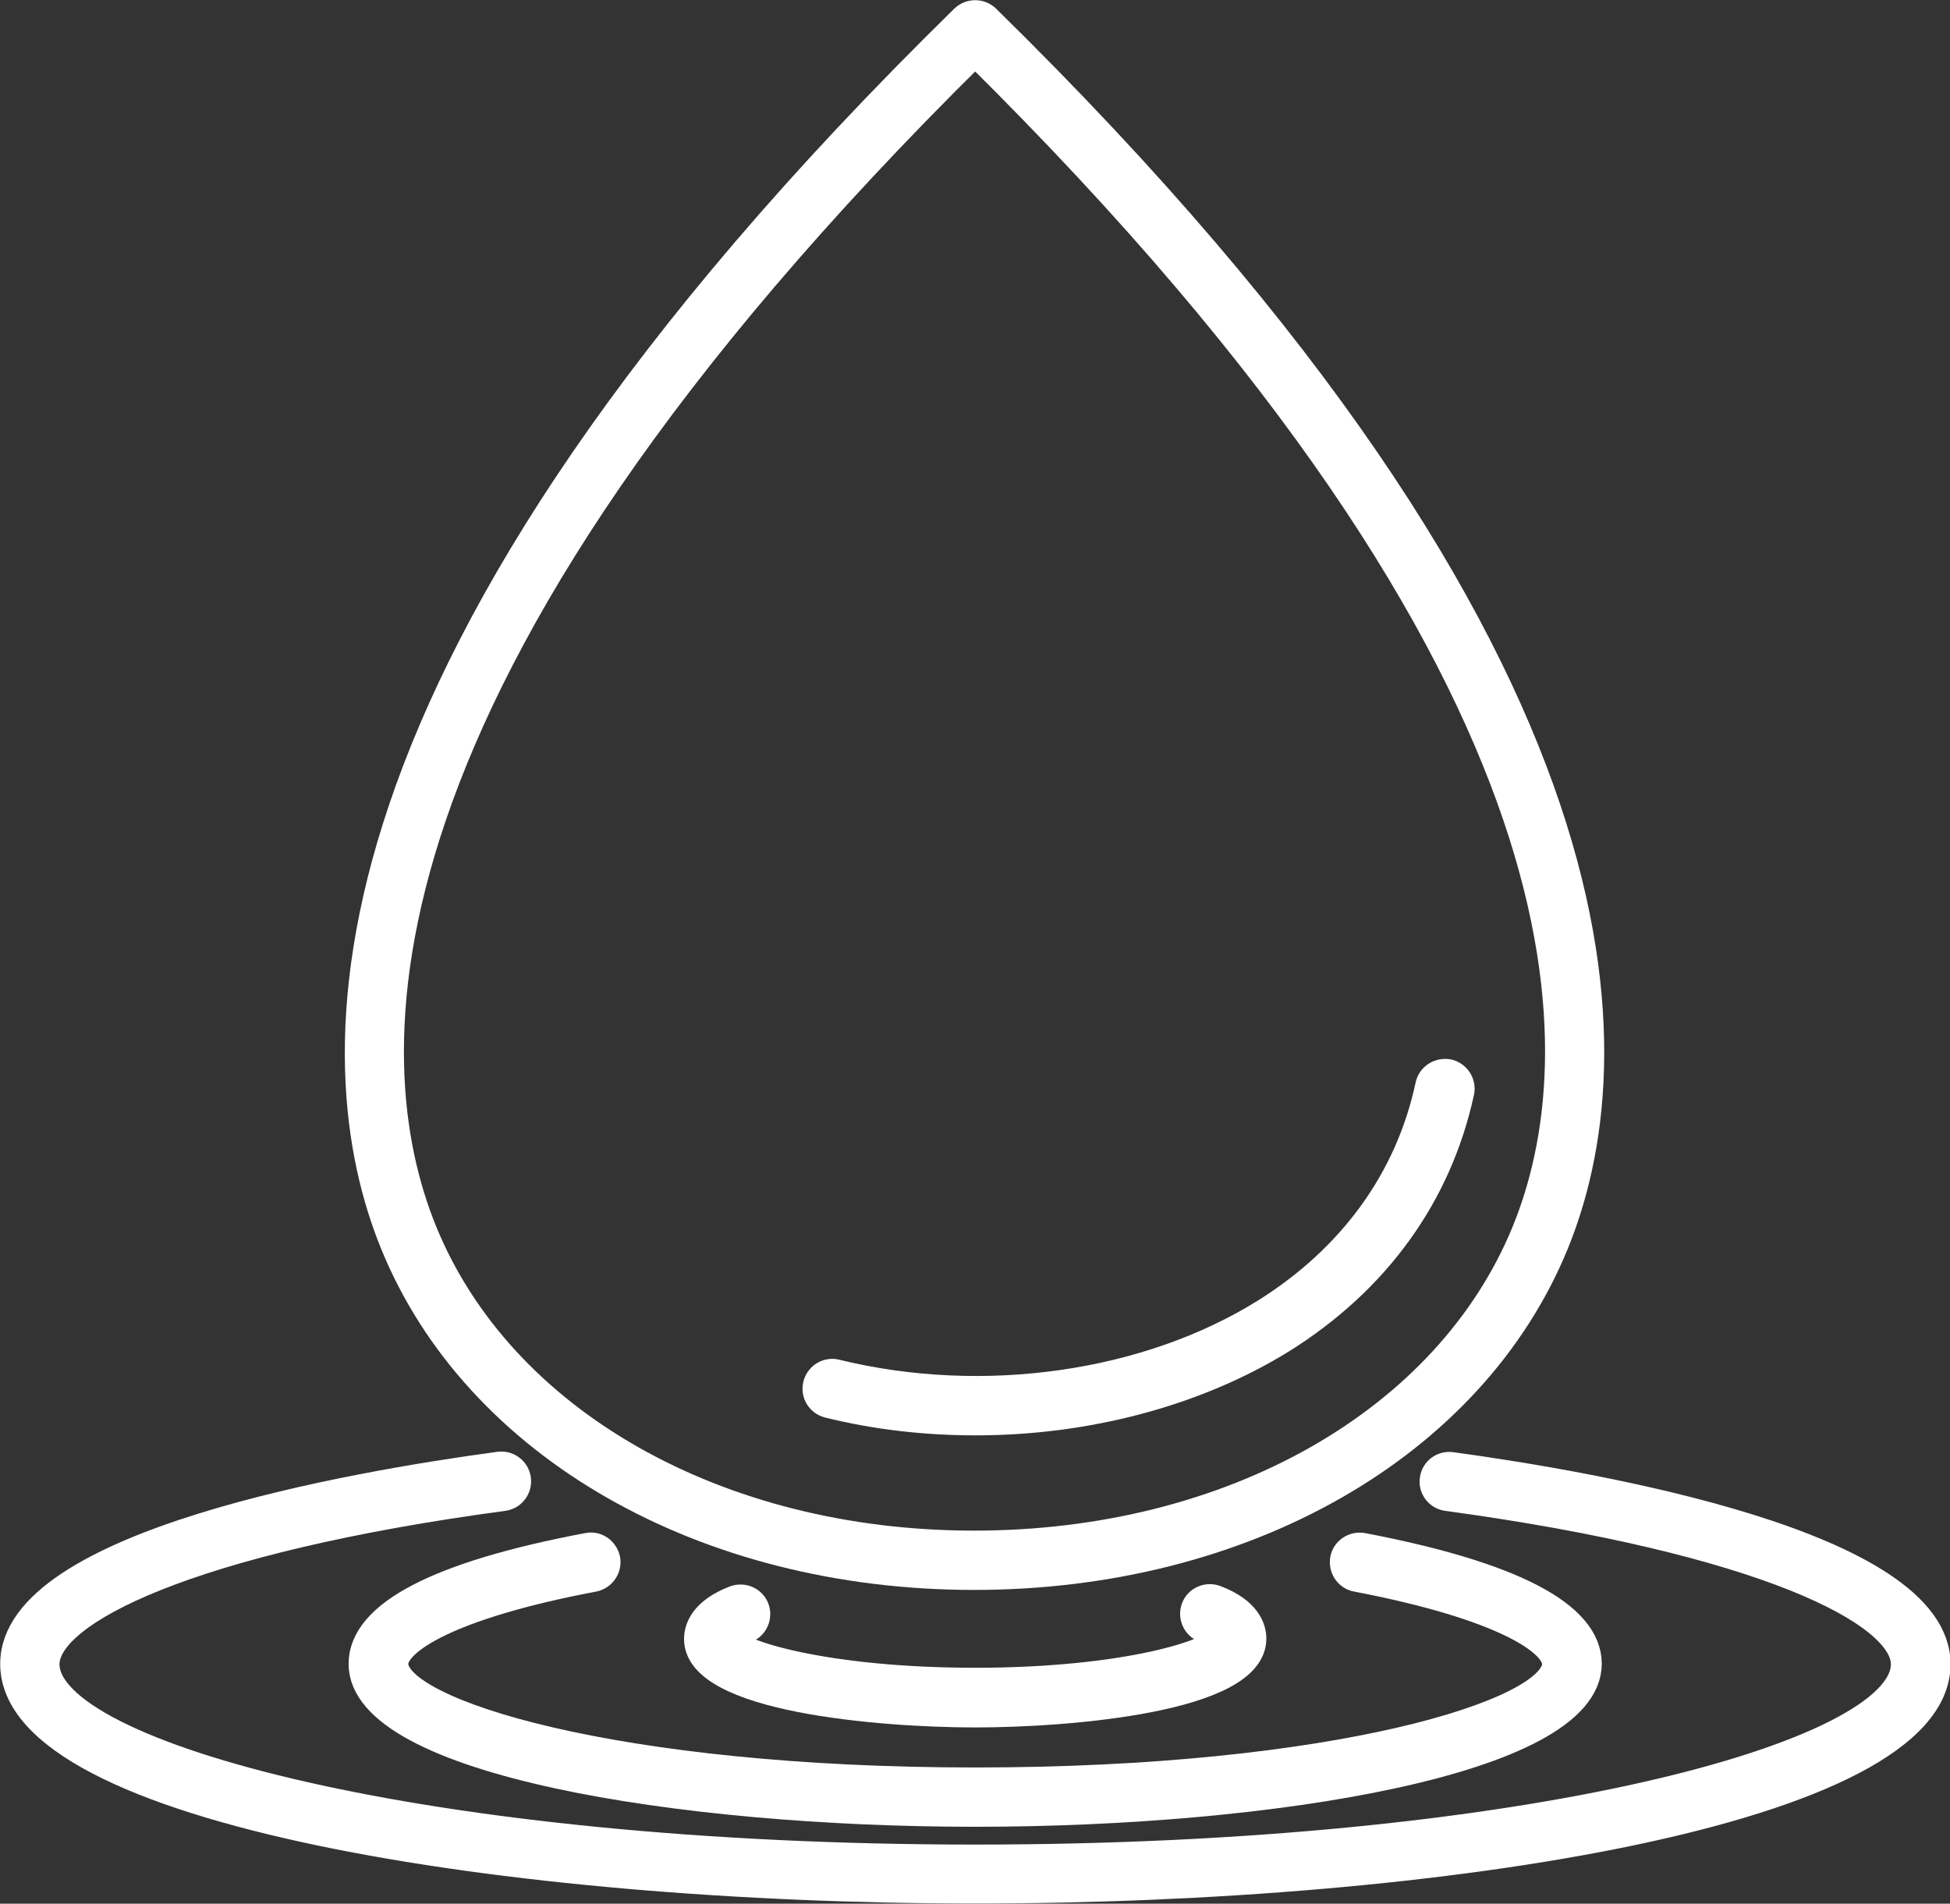 <svg xmlns="http://www.w3.org/2000/svg" xmlns:xlink="http://www.w3.org/1999/xlink" id="Layer_1" x="0px" y="0px" viewBox="0 0 52.61 51.36" style="enable-background:new 0 0 52.61 51.36;" xml:space="preserve"><rect x="0" y="0" width="52.61" height="51.36" fill="#333333" stroke="none"/><style type="text/css">	.st0{fill:#FFFFFF;}	.st1{fill:none;stroke:#FFFFFF;stroke-width:1.426;stroke-miterlimit:10;}	.st2{fill:none;stroke:#FFFFFF;stroke-width:1.232;stroke-miterlimit:10;}	.st3{fill:none;stroke:#FFFFFF;stroke-width:1.332;stroke-miterlimit:10;}	.st4{fill:#FFFFFF;stroke:#FFFFFF;stroke-width:0.75;stroke-miterlimit:10;}	.st5{fill:#FFFFFF;stroke:#FFFFFF;stroke-width:0.302;stroke-miterlimit:10;}	.st6{fill:none;stroke:#FFFFFF;stroke-width:1.5;stroke-miterlimit:10;}</style><g>	<g>		<path class="st0" d="M122.54-623.4c12.43,0,22.5,10.07,22.5,22.5c0,12.42-10.07,22.49-22.5,22.49   c-12.42,0-22.49-10.07-22.49-22.49C100.05-613.33,110.11-623.4,122.54-623.4 M122.54-624.83c-13.19,0-23.92,10.73-23.92,23.92   c0,13.19,10.73,23.92,23.92,23.92c13.19,0,23.92-10.73,23.92-23.92C146.46-614.1,135.73-624.83,122.54-624.83L122.54-624.83z"></path>	</g>	<g>		<polygon class="st1" points="125.36,-600.95 122.7,-614.43 119.72,-600.95   "></polygon>		<polygon class="st1" points="119.72,-600.86 122.38,-587.39 125.36,-600.86   "></polygon>	</g>	<g>		<line class="st1" x1="122.54" y1="-620.98" x2="122.54" y2="-617.8"></line>		<line class="st1" x1="122.54" y1="-583.33" x2="122.54" y2="-580.16"></line>	</g>	<g>		<line class="st1" x1="142.95" y1="-600.57" x2="139.77" y2="-600.57"></line>		<line class="st1" x1="105.31" y1="-600.57" x2="102.13" y2="-600.57"></line>	</g></g><g>	<g id="C_-_447_x2C__Driveway_x2C__infrastructure_x2C__lines_x2C__path_x2C__road">		<g>			<path class="st0" d="M442.28-625.4c-0.59,0-1.1,0.51-1.1,1.1v48.71c0,0.59,0.51,1.1,1.1,1.1c0.59,0,1.1-0.51,1.1-1.1v-48.71    C443.3-624.89,442.79-625.4,442.28-625.4z"></path>			<path class="st0" d="M478.29-625.4c-0.59,0-1.1,0.51-1.1,1.1v48.71c0,0.59,0.51,1.1,1.1,1.1c0.59,0,1.1-0.51,1.1-1.1v-48.71    C479.3-624.89,478.79-625.4,478.29-625.4z"></path>			<path class="st0" d="M460.24-625.4c-0.59,0-1.1,0.51-1.1,1.1v3.22c0,0.59,0.51,1.1,1.1,1.1c0.59,0,1.1-0.51,1.1-1.1v-3.22    C461.34-624.89,460.84-625.4,460.24-625.4z"></path>			<path class="st0" d="M460.24-614.81c-0.59,0-1.1,0.51-1.1,1.1v3.13c0,0.59,0.51,1.1,1.1,1.1c0.59,0,1.1-0.51,1.1-1.1v-3.22    C461.34-614.3,460.84-614.81,460.24-614.81z"></path>			<path class="st0" d="M460.24-603.12c-0.59,0-1.1,0.51-1.1,1.1v3.22c0,0.59,0.51,1.1,1.1,1.1c0.59,0,1.1-0.51,1.1-1.1v-3.3    C461.34-602.7,460.84-603.12,460.24-603.12z"></path>			<path class="st0" d="M460.24-591.51c-0.59,0-1.1,0.51-1.1,1.1v3.22c0,0.59,0.51,1.1,1.1,1.1c0.59,0,1.1-0.51,1.1-1.1v-3.22    C461.34-591.01,460.84-591.51,460.24-591.51z"></path>			<path class="st0" d="M460.24-579.82c-0.59,0-1.1,0.51-1.1,1.1v3.22c0,0.59,0.51,1.1,1.1,1.1c0.59,0,1.1-0.51,1.1-1.1v-3.22    C461.34-579.4,460.84-579.82,460.24-579.82z"></path>		</g>	</g>	<g id="Layer_1_00000170277399856095366900000008232385530567117235_">	</g></g><g>	<g>		<g>			<path class="st0" d="M668.38-590.19c-12.42,0-24.03-6.77-31.05-18.1c-0.11-0.17-0.11-0.39,0-0.57    c7.01-11.33,18.62-18.1,31.05-18.1c12.43,0,24.04,6.77,31.05,18.1c0.11,0.17,0.11,0.39,0,0.56c-0.86,1.4-1.86,2.8-2.97,4.19    c-0.09,0.11-0.23,0.19-0.37,0.2c-0.15,0.01-0.29-0.03-0.4-0.13c-1.44-1.26-3.28-1.95-5.18-1.95c-4.35,0-7.9,3.54-7.9,7.9v3.1    c0,0.3-0.24,0.54-0.54,0.54h-2.69v2.07c0,0.23-0.15,0.44-0.37,0.51C675.57-590.76,671.99-590.19,668.38-590.19z M638.42-608.58    c6.84,10.85,18.01,17.31,29.96,17.31c3.37,0,6.71-0.51,9.94-1.51v-2.22c0-0.3,0.24-0.54,0.54-0.54h2.69v-2.57    c0-4.95,4.03-8.97,8.97-8.97c1.97,0,3.88,0.66,5.45,1.86c0.87-1.12,1.67-2.24,2.38-3.37c-6.83-10.84-18.01-17.3-29.96-17.3    C656.43-625.88,645.26-619.42,638.42-608.58z"></path>		</g>		<g>			<path class="st0" d="M668.38-595.34c-7.3,0-13.23-5.94-13.23-13.24s5.94-13.24,13.23-13.24c7.3,0,13.24,5.94,13.24,13.24    S675.68-595.34,668.38-595.34z M668.38-620.74c-6.7,0-12.15,5.46-12.15,12.16s5.45,12.16,12.15,12.16    c6.71,0,12.16-5.46,12.16-12.16S675.08-620.74,668.38-620.74z"></path>		</g>		<g>			<path class="st0" d="M668.38-601.74c-3.76,0-6.83-3.07-6.83-6.83c0-1.56,0.51-3.02,1.48-4.24c0.1-0.13,0.25-0.2,0.41-0.2    c0.16,0.02,0.32,0.07,0.42,0.19c0.35,0.42,0.87,0.65,1.43,0.65c1.03,0,1.87-0.84,1.87-1.88c0-0.21-0.03-0.4-0.09-0.59    c-0.05-0.15-0.03-0.32,0.05-0.46c0.09-0.14,0.23-0.23,0.39-0.25c0.28-0.03,0.57-0.06,0.86-0.06c3.77,0,6.83,3.07,6.83,6.83    S672.15-601.74,668.38-601.74z M663.53-611.68c-0.59,0.92-0.91,1.98-0.91,3.1c0,3.17,2.58,5.76,5.75,5.76    c3.17,0,5.76-2.58,5.76-5.76s-2.58-5.76-5.76-5.76c-0.05,0-0.1,0-0.15,0c0.01,0.09,0.01,0.18,0.01,0.27    c0,1.63-1.32,2.96-2.95,2.96C664.65-611.1,664.04-611.31,663.53-611.68z"></path>		</g>		<g>			<path class="st0" d="M665.29-611.1c-1.64,0-2.97-1.33-2.97-2.96c0-1.63,1.33-2.95,2.97-2.95c1.63,0,2.95,1.32,2.95,2.95    C668.24-612.43,666.92-611.1,665.29-611.1z M665.29-615.93c-1.04,0-1.89,0.84-1.89,1.87c0,1.04,0.85,1.88,1.89,1.88    c1.03,0,1.87-0.84,1.87-1.88C667.16-615.09,666.32-615.93,665.29-615.93z"></path>		</g>		<g>			<path class="st0" d="M698.16-575.59h-14.98c-2.68,0-4.86-2.18-4.86-4.87v-14.54c0-0.3,0.24-0.54,0.54-0.54h23.32    c0.3,0,0.54,0.24,0.54,0.54v14.85C702.71-577.63,700.67-575.59,698.16-575.59z M679.4-594.46v14c0,2.09,1.7,3.79,3.78,3.79h14.98    c1.92,0,3.48-1.56,3.48-3.48v-14.31H679.4z"></path>		</g>		<g>			<path class="st0" d="M692.7-579.87h-4.18c-0.17,0-0.32-0.08-0.43-0.21c-0.1-0.13-0.14-0.31-0.09-0.47l1.11-4.18    c-0.84-0.51-1.36-1.43-1.36-2.44c0-1.58,1.28-2.86,2.86-2.86c1.58,0,2.86,1.28,2.86,2.86c0,1.01-0.52,1.93-1.37,2.44l1.11,4.18    c0.04,0.16,0.01,0.33-0.09,0.47C693.02-579.95,692.86-579.87,692.7-579.87z M689.22-580.94H692l-1.04-3.92    c-0.07-0.26,0.07-0.54,0.32-0.64c0.68-0.27,1.12-0.92,1.12-1.66c0-0.99-0.8-1.79-1.79-1.79c-0.98,0-1.78,0.8-1.78,1.79    c0,0.73,0.44,1.38,1.12,1.66c0.25,0.1,0.39,0.37,0.32,0.64L689.22-580.94z"></path>		</g>		<g>			<path class="st0" d="M698.95-594.46h-16.87c-0.3,0-0.54-0.24-0.54-0.54v-3.1c0-4.95,4.03-8.97,8.97-8.97    c4.95,0,8.97,4.03,8.97,8.97v3.1C699.49-594.7,699.25-594.46,698.95-594.46z M682.62-595.53h15.8v-2.57c0-4.35-3.54-7.9-7.9-7.9    s-7.9,3.54-7.9,7.9V-595.53z"></path>		</g>	</g></g><g>	<path class="st2" d="M104.26-461.1c0.81-0.55,1.63-1.1,2.46-1.62c1.81-1.15,3.68-2.23,5.59-3.23c1.92-1.02,3.9-1.95,5.91-2.81  c2.04-0.87,4.13-1.65,6.26-2.35c7.72-2.54,15.94-3.94,24.49-3.98"></path>	<path class="st2" d="M111.81-461.1c11.26-6.36,23.69-9.9,37.15-9.99"></path>	<path class="st2" d="M120.73-461.1c8.19-3.66,18.05-5.93,28.24-5.99"></path>	<path class="st2" d="M148.96-463.09c-5.21,0.03-10.57,0.65-15.9,1.99"></path>	<line class="st2" x1="100.99" y1="-475.1" x2="148.96" y2="-475.1"></line>	<line class="st2" x1="100.99" y1="-471.1" x2="124.4" y2="-471.1"></line>	<line class="st2" x1="100.99" y1="-467.1" x2="114.52" y2="-467.1"></line>	<path class="st2" d="M127.72-484.29l-2.75-5.8l-2.75,5.8c-0.16,0.37-0.25,0.77-0.25,1.19c0,1.66,1.34,3,3,3c1.66,0,3-1.34,3-3  C127.97-483.52,127.88-483.92,127.72-484.29z"></path>	<path class="st2" d="M144.71-484.29l-2.75-5.8l-2.75,5.8c-0.16,0.37-0.25,0.77-0.25,1.19c0,1.66,1.34,3,3,3s3-1.34,3-3  C144.96-483.52,144.87-483.92,144.71-484.29z"></path>	<polyline class="st2" points="105.98,-495.09 105.98,-499.08 100.99,-499.08  "></polyline>	<polyline class="st2" points="122.97,-495.09 122.97,-499.08 109.98,-499.08 109.98,-495.09  "></polyline>	<line class="st2" x1="100.99" y1="-503.08" x2="148.96" y2="-503.08"></line>	<polyline class="st2" points="139.97,-495.09 139.97,-499.08 126.97,-499.08 126.97,-495.09  "></polyline>	<polyline class="st2" points="143.96,-495.09 143.96,-499.08 148.96,-499.08  "></polyline>	<path class="st2" d="M110.73-484.29l-2.75-5.8l-2.75,5.8c-0.16,0.37-0.25,0.77-0.25,1.19c0,1.66,1.34,3,3,3c1.66,0,3-1.34,3-3  C110.98-483.52,110.89-483.92,110.73-484.29z"></path></g><g>	<line class="st3" x1="-68.38" y1="-492.52" x2="-68.38" y2="-475.23"></line>	<path class="st3" d="M-110.22-460.1c0.88-0.59,1.76-1.19,2.66-1.75c1.96-1.24,3.98-2.41,6.04-3.49c2.08-1.1,4.22-2.11,6.39-3.04  c2.2-0.94,4.46-1.78,6.77-2.54c8.34-2.75,17.24-4.26,26.48-4.3"></path>	<path class="st3" d="M-102.06-460.1c12.18-6.87,25.62-10.71,40.17-10.81"></path>	<path class="st3" d="M-92.42-460.1c8.85-3.96,19.52-6.41,30.53-6.47"></path>	<path class="st3" d="M-61.89-462.25c-5.63,0.03-11.44,0.7-17.2,2.15"></path>	<line class="st3" x1="-113.77" y1="-475.23" x2="-61.89" y2="-475.23"></line>	<line class="st3" x1="-113.77" y1="-470.9" x2="-88.45" y2="-470.9"></line>	<line class="st3" x1="-113.77" y1="-466.58" x2="-99.14" y2="-466.58"></line>	<path class="st3" d="M-62.97-492.52c0-2.98-2.42-5.4-5.4-5.4c-2.98,0-5.4,2.42-5.4,5.4v7.57c0,2.98,2.42,5.4,5.4,5.4  c2.98,0,5.4-2.42,5.4-5.4V-492.52z"></path>	<line class="st3" x1="-94.32" y1="-479.55" x2="-94.32" y2="-475.23"></line>	<line class="st3" x1="-102.96" y1="-489.28" x2="-102.96" y2="-475.23"></line>	<line class="st3" x1="-78.1" y1="-486.04" x2="-78.1" y2="-475.23"></line>	<path class="st3" d="M-73.78-490.86c-1.15-1.03-2.66-1.66-4.32-1.66c-3.58,0-6.48,2.9-6.48,6.48s2.9,6.48,6.48,6.48  c2.1,0,3.97-1.01,5.15-2.56"></path>	<circle class="st3" cx="-102.96" cy="-489.28" r="9.73"></circle>	<path class="st3" d="M-97.93-480.96c0.96,0.87,2.22,1.41,3.62,1.41c2.98,0,5.4-2.42,5.4-5.4v-6.48c0-2.98-2.42-5.4-5.4-5.4  c-0.73,0-1.43,0.15-2.07,0.41"></path></g><g>	<g>		<g>			<g>				<path class="st4" d="M26.28,42.52c-7.28,0-13.43-3.52-15.65-8.97C8.67,28.75,8.07,18.08,26.01,0.5c0.17-0.16,0.43-0.16,0.6,0     c17.92,17.57,17.3,28.25,15.34,33.05C39.72,39,33.57,42.52,26.28,42.52z M26.31,1.4C9.02,18.45,9.55,28.65,11.42,33.23     c2.09,5.12,7.93,8.44,14.86,8.44c6.94,0,12.78-3.31,14.88-8.44C43.03,28.65,43.57,18.45,26.31,1.4z"></path>			</g>		</g>		<g>			<path class="st4" d="M26.32,38.35c-1.34,0-2.68-0.15-3.97-0.47c-0.23-0.06-0.37-0.29-0.31-0.52c0.06-0.23,0.29-0.37,0.52-0.31    c3.96,0.97,8.39,0.34,11.57-1.64c2.35-1.47,3.89-3.59,4.43-6.13c0.05-0.23,0.28-0.37,0.51-0.33c0.23,0.05,0.38,0.28,0.33,0.51    c-0.6,2.77-2.26,5.08-4.82,6.68C32.25,37.58,29.3,38.35,26.32,38.35z"></path>		</g>		<g>			<path class="st4" d="M26.31,50.98c-12.57,0-25.93-2.13-25.93-6.09c0-3.24,9.16-4.82,13.09-5.35c0.23-0.03,0.45,0.13,0.48,0.37    c0.03,0.23-0.13,0.45-0.37,0.48c-8.53,1.15-12.35,3.1-12.35,4.51c0,2.48,10.3,5.24,25.08,5.24c14.78,0,25.08-2.76,25.08-5.24    c0-1.41-3.82-3.35-12.35-4.51c-0.23-0.03-0.4-0.25-0.36-0.48c0.03-0.23,0.24-0.39,0.48-0.36c3.94,0.54,13.09,2.13,13.09,5.35    C52.24,48.85,38.88,50.98,26.31,50.98z"></path>		</g>		<g>			<path class="st4" d="M26.31,48.91c-8.01,0-16.53-1.41-16.53-4.02c0-1.33,2.04-2.4,6.08-3.16c0.23-0.05,0.45,0.11,0.5,0.34    c0.04,0.23-0.11,0.45-0.34,0.5c-3.97,0.75-5.38,1.72-5.38,2.32c0,1.32,5.96,3.17,15.67,3.17s15.67-1.84,15.67-3.17    c0-0.59-1.41-1.56-5.38-2.32c-0.23-0.04-0.38-0.27-0.34-0.5c0.04-0.23,0.27-0.38,0.5-0.34c4.03,0.77,6.08,1.84,6.08,3.16    C42.83,47.5,34.32,48.91,26.31,48.91z"></path>		</g>		<g>			<path class="st4" d="M26.31,46.23c-2.59,0-7.48-0.42-7.48-2.01c0-0.26,0.13-0.74,1-1.07c0.22-0.08,0.47,0.03,0.55,0.25    c0.08,0.22-0.03,0.47-0.25,0.55c-0.33,0.12-0.44,0.25-0.45,0.28c0.16,0.38,2.58,1.14,6.63,1.14c4.05,0,6.47-0.77,6.63-1.18    c-0.01,0-0.12-0.13-0.45-0.25c-0.22-0.08-0.33-0.33-0.25-0.55c0.08-0.22,0.33-0.33,0.55-0.25c0.87,0.33,1,0.81,1,1.07    C33.79,45.81,28.89,46.23,26.31,46.23z"></path>		</g>	</g></g><g>	<g>		<g>			<g>				<path class="st5" d="M-79.87-593.34c-1.61,0-3.03-1.25-3.62-3.08c-1.4,1.27-3.3,1.65-4.68,0.86c-1.39-0.81-2-2.6-1.6-4.48     c-1.89,0.41-3.7-0.24-4.49-1.6c-0.81-1.39-0.43-3.25,0.86-4.68c-1.83-0.59-3.08-2.01-3.08-3.63c0-1.61,1.25-3.03,3.08-3.63     c-1.29-1.43-1.66-3.28-0.86-4.68c0.78-1.35,2.6-2,4.49-1.6c-0.41-1.88,0.2-3.68,1.6-4.49c1.38-0.79,3.28-0.42,4.68,0.86     c0.59-1.83,2.02-3.08,3.62-3.08c1.62,0,3.04,1.25,3.63,3.08c1.4-1.27,3.31-1.65,4.68-0.86c1.4,0.81,2.01,2.6,1.6,4.48     c0.38-0.08,0.77-0.12,1.15-0.12c1.49,0,2.7,0.63,3.33,1.72c0.81,1.4,0.44,3.25-0.86,4.68c1.83,0.59,3.08,2.02,3.08,3.63     c0,1.62-1.25,3.04-3.08,3.63c1.3,1.43,1.67,3.28,0.85,4.68c-0.63,1.09-1.84,1.72-3.33,1.72c-0.38,0-0.77-0.04-1.15-0.13     c0.41,1.88-0.19,3.68-1.59,4.48c-1.38,0.79-3.28,0.42-4.69-0.86C-76.83-594.59-78.25-593.34-79.87-593.34z M-83.22-597.92     c0.04,0,0.08,0.01,0.13,0.02c0.19,0.05,0.33,0.21,0.36,0.4c0.28,1.84,1.49,3.18,2.87,3.18c1.39,0,2.59-1.33,2.87-3.17     c0.03-0.19,0.17-0.35,0.36-0.4c0.19-0.05,0.39,0.02,0.51,0.17c1.13,1.42,2.89,2,4.08,1.32c1.19-0.69,1.57-2.45,0.88-4.19     c-0.07-0.18-0.03-0.39,0.11-0.53c0.14-0.14,0.35-0.18,0.53-0.11c0.56,0.22,1.15,0.34,1.71,0.34c1.12,0,2.02-0.45,2.47-1.23     c0.7-1.2,0.14-2.91-1.32-4.07c-0.15-0.12-0.22-0.32-0.17-0.51c0.05-0.19,0.21-0.33,0.4-0.36c1.84-0.28,3.18-1.48,3.18-2.87     c0-1.38-1.34-2.59-3.18-2.87c-0.19-0.03-0.35-0.17-0.4-0.36c-0.05-0.19,0.02-0.39,0.17-0.51c1.46-1.16,2.01-2.87,1.32-4.07     c-0.45-0.78-1.35-1.23-2.48-1.23c-0.56,0-1.15,0.12-1.71,0.33c-0.18,0.07-0.39,0.03-0.53-0.11c-0.14-0.14-0.18-0.35-0.11-0.53     c0.68-1.73,0.31-3.49-0.89-4.19c-1.19-0.68-2.94-0.1-4.07,1.32c-0.12,0.15-0.32,0.22-0.51,0.17c-0.19-0.05-0.33-0.21-0.36-0.4     c-0.28-1.84-1.48-3.18-2.87-3.18c-1.38,0-2.59,1.34-2.87,3.18c-0.03,0.19-0.17,0.35-0.36,0.4c-0.19,0.05-0.39-0.02-0.51-0.17     c-1.13-1.42-2.88-2-4.07-1.32c-1.19,0.69-1.57,2.45-0.89,4.19c0.07,0.18,0.03,0.39-0.11,0.53c-0.14,0.14-0.35,0.18-0.53,0.11     c-0.56-0.22-1.15-0.33-1.7-0.33c-1.13,0-2.03,0.45-2.48,1.23c-0.69,1.2-0.13,2.91,1.32,4.07c0.15,0.12,0.22,0.32,0.17,0.51     c-0.05,0.19-0.21,0.33-0.4,0.36c-1.84,0.28-3.18,1.49-3.18,2.87c0,1.39,1.34,2.59,3.18,2.87c0.19,0.03,0.35,0.17,0.4,0.36     c0.05,0.19-0.02,0.39-0.17,0.51c-1.45,1.16-2.01,2.87-1.32,4.07c0.45,0.78,1.35,1.23,2.48,1.23c0.56,0,1.15-0.12,1.71-0.34     c0.18-0.07,0.39-0.03,0.53,0.11c0.14,0.14,0.18,0.35,0.11,0.53c-0.68,1.74-0.3,3.5,0.89,4.19c1.18,0.68,2.94,0.1,4.07-1.32     C-83.52-597.86-83.37-597.92-83.22-597.92z"></path>			</g>		</g>		<g>			<g>				<path class="st5" d="M-79.87-601.57c-4.62,0-8.37-3.76-8.37-8.38c0-4.62,3.76-8.37,8.37-8.37c4.62,0,8.38,3.76,8.38,8.37     C-71.49-605.33-75.25-601.57-79.87-601.57z M-79.87-617.34c-4.07,0-7.39,3.31-7.39,7.39c0,4.08,3.31,7.4,7.39,7.4     c4.08,0,7.4-3.32,7.4-7.4C-72.47-614.03-75.79-617.34-79.87-617.34z"></path>			</g>		</g>		<g>			<path class="st5" d="M-80.14-566.51c-0.12,0-0.24-0.04-0.34-0.13c-0.2-0.19-0.21-0.5-0.02-0.7c2.78-2.96,4.46-14.46,0.88-26.46    c-0.08-0.26,0.07-0.54,0.33-0.61c0.26-0.08,0.54,0.07,0.61,0.33c3.5,11.73,2.23,23.86-1.1,27.41    C-79.87-566.56-80-566.51-80.14-566.51z"></path>		</g>		<g>			<g>				<path class="st5" d="M-82.71-575.57L-82.71-575.57c-3.76,0-6.93-1.18-9.16-3.42c-2.68-2.67-3.81-6.58-3.29-11.3     c0.03-0.23,0.21-0.41,0.44-0.44c4.66-0.51,8.65,0.65,11.3,3.3c2.68,2.67,3.82,6.58,3.3,11.3c-0.03,0.23-0.21,0.41-0.44,0.44     C-81.3-575.61-82.02-575.57-82.71-575.57z M-94.23-589.78c-0.38,4.23,0.67,7.71,3.05,10.09c2.05,2.05,4.98,3.13,8.47,3.13l0,0     c0.53,0,1.08-0.03,1.63-0.08c0.38-4.23-0.67-7.71-3.06-10.09C-86.49-589.08-90.03-590.16-94.23-589.78z"></path>			</g>		</g>		<g>			<path class="st5" d="M-77.93-572.99c-0.13,0-0.25-0.05-0.35-0.14l-12.42-12.43c-0.19-0.19-0.19-0.51,0-0.7    c0.19-0.19,0.5-0.19,0.7,0l12.42,12.43c0.19,0.19,0.19,0.51,0,0.7C-77.68-573.03-77.81-572.99-77.93-572.99z"></path>		</g>		<g>			<g>				<path class="st5" d="M-75.28-581.08c-0.23,0-0.42-0.15-0.48-0.38c-0.9-3.67-0.41-6.88,1.42-9.27c1.83-2.4,4.79-3.7,8.57-3.79     c0.24,0,0.43,0.15,0.49,0.37c0.9,3.67,0.41,6.87-1.42,9.26c-1.83,2.4-4.8,3.71-8.57,3.8     C-75.27-581.08-75.28-581.08-75.28-581.08z M-66.14-593.51c-3.27,0.15-5.83,1.32-7.41,3.39c-1.58,2.06-2.05,4.84-1.34,8.05     c3.27-0.16,5.83-1.33,7.41-3.4C-65.9-587.54-65.44-590.31-66.14-593.51z"></path>			</g>		</g>		<g>			<path class="st5" d="M-77.1-578.7c-0.1,0-0.21-0.03-0.3-0.1c-0.22-0.17-0.26-0.47-0.09-0.69l8.53-11.15    c0.17-0.22,0.47-0.26,0.69-0.09c0.22,0.17,0.26,0.47,0.09,0.69l-8.53,11.15C-76.81-578.77-76.95-578.7-77.1-578.7z"></path>		</g>		<g>			<path class="st5" d="M-70.26-587.82c-0.18,0-0.36-0.1-0.45-0.28l-0.77-1.63c-0.12-0.25-0.01-0.54,0.24-0.66    c0.25-0.12,0.54-0.01,0.66,0.24l0.77,1.63c0.12,0.25,0.01,0.54-0.24,0.66C-70.12-587.84-70.19-587.82-70.26-587.82z"></path>		</g>		<g>			<path class="st5" d="M-68.89-587C-68.89-587-68.89-587-68.89-587l-1.81-0.02c-0.27,0-0.49-0.23-0.49-0.5    c0-0.27,0.23-0.5,0.5-0.49l1.81,0.02c0.27,0,0.49,0.23,0.49,0.5C-68.4-587.22-68.62-587-68.89-587z"></path>		</g>		<g>			<path class="st5" d="M-72.94-584.32c-0.18,0-0.36-0.1-0.45-0.28l-0.78-1.63c-0.12-0.25-0.01-0.54,0.23-0.66    c0.25-0.12,0.54-0.01,0.66,0.23l0.78,1.63c0.12,0.25,0.01,0.54-0.23,0.66C-72.8-584.33-72.87-584.32-72.94-584.32z"></path>		</g>		<g>			<path class="st5" d="M-71.52-583.49C-71.52-583.49-71.52-583.49-71.52-583.49l-1.81-0.03c-0.27,0-0.49-0.23-0.48-0.5    c0-0.27,0.2-0.47,0.5-0.48l1.81,0.03c0.27,0,0.49,0.23,0.48,0.5C-71.03-583.7-71.25-583.49-71.52-583.49z"></path>		</g>		<g>			<path class="st5" d="M-88.41-583.46c-0.07,0-0.14-0.02-0.21-0.05c-0.25-0.12-0.35-0.41-0.23-0.66l0.78-1.63    c0.12-0.25,0.41-0.35,0.66-0.23c0.25,0.12,0.35,0.41,0.23,0.66l-0.78,1.63C-88.05-583.57-88.23-583.46-88.41-583.46z"></path>		</g>		<g>			<path class="st5" d="M-89.69-582.64c-0.27,0-0.49-0.22-0.49-0.48c0-0.27,0.21-0.5,0.48-0.5l1.81-0.03c0,0,0.01,0,0.01,0    c0.27,0,0.49,0.22,0.49,0.48c0,0.27-0.21,0.5-0.48,0.5L-89.69-582.64C-89.69-582.64-89.69-582.64-89.69-582.64z"></path>		</g>		<g>			<path class="st5" d="M-85.29-580.35c-0.07,0-0.14-0.02-0.21-0.05c-0.25-0.12-0.35-0.41-0.24-0.66l0.77-1.63    c0.12-0.25,0.41-0.35,0.66-0.24c0.25,0.12,0.35,0.41,0.24,0.66l-0.77,1.63C-84.93-580.45-85.11-580.35-85.29-580.35z"></path>		</g>		<g>			<path class="st5" d="M-86.58-579.52c-0.27,0-0.49-0.22-0.49-0.49c0-0.27,0.21-0.5,0.49-0.5l1.81-0.03    c0.27-0.01,0.5,0.21,0.5,0.48c0,0.27-0.21,0.5-0.48,0.5L-86.58-579.52C-86.58-579.52-86.58-579.52-86.58-579.52z"></path>		</g>	</g></g><g>	<path class="st6" d="M655.43-460.03c0.88-0.59,1.76-1.19,2.66-1.75c1.96-1.24,3.98-2.41,6.04-3.49c2.07-1.1,4.21-2.11,6.39-3.04  c2.2-0.94,4.46-1.78,6.76-2.54c8.34-2.74,17.24-4.26,26.48-4.3"></path>	<path class="st6" d="M663.59-460.03c12.18-6.87,25.61-10.71,40.17-10.81"></path>	<path class="st6" d="M673.22-460.03c8.85-3.96,19.52-6.41,30.53-6.47"></path>	<path class="st6" d="M703.75-462.18c-5.63,0.03-11.43,0.7-17.19,2.15"></path>	<line class="st6" x1="651.88" y1="-475.16" x2="703.75" y2="-475.16"></line>	<line class="st6" x1="651.88" y1="-470.83" x2="677.2" y2="-470.83"></line>	<line class="st6" x1="651.88" y1="-466.51" x2="666.51" y2="-466.51"></line>	<path class="st6" d="M677.28-475.16v-0.38c0-3.96,1.57-7.76,4.37-10.56"></path>	<path class="st6" d="M683.44-494.07c-2.16,2.16-2.75,5.28-1.79,7.98c2.7,0.96,5.82,0.37,7.98-1.79c2.16-2.16,2.75-5.28,1.79-7.98  C688.73-496.82,685.6-496.23,683.44-494.07z"></path>	<path class="st6" d="M677.28-475.16v-0.38c0-3.96-1.57-7.76-4.37-10.56"></path>	<path class="st6" d="M671.11-494.07c2.16,2.16,2.75,5.28,1.79,7.98c-2.7,0.96-5.82,0.37-7.98-1.79c-2.16-2.16-2.75-5.28-1.79-7.98  C665.83-496.82,668.95-496.23,671.11-494.07z"></path>	<path class="st6" d="M672.9-501.52c0-3.05,1.79-5.68,4.37-6.91c2.58,1.23,4.37,3.86,4.37,6.91c0,3.05-1.79,5.68-4.37,6.91  C674.69-495.84,672.9-498.47,672.9-501.52z"></path>	<line class="st6" x1="677.28" y1="-494.61" x2="677.28" y2="-475.16"></line>	<line class="st6" x1="698.35" y1="-484.88" x2="698.35" y2="-475.16"></line>	<line class="st6" x1="692.95" y1="-481.64" x2="692.95" y2="-475.16"></line>	<line class="st6" x1="662.69" y1="-484.88" x2="662.69" y2="-475.16"></line>	<line class="st6" x1="657.28" y1="-481.64" x2="657.28" y2="-475.16"></line>	<line class="st6" x1="668.09" y1="-479.48" x2="668.09" y2="-475.16"></line>	<line class="st6" x1="687.54" y1="-479.48" x2="687.54" y2="-475.16"></line></g><g>	<path class="st0" d="M889.53-615.61v1.4h-0.74c-1.74,0-3.15,1.41-3.15,3.15v0.67c-3.02,5.29-3.02,11.77,0,17.06v11.61  c-1.12,0.26-1.97,1.26-1.97,2.47v1.99h16.68v-1.99c0-1.2-0.84-2.21-1.97-2.47v-11.52c0.41-0.71,0.77-1.45,1.07-2.2l12.64-1.86v1.42  h1.32l0,0c-0.73,6.18,0.93,12.36,0.07,18.54c0.35,0,0.69,0,1.04,0c0.87-6.18-0.8-12.36-0.07-18.54c0.02-0.17,0.04-0.35,0.07-0.52  c-0.35,0-0.69,0-1.04,0l0,0h1.04l0,0v0.52h1.25l0,0c-0.73,6.18,0.93,12.36,0.07,18.54c0.35,0,0.69,0,1.04,0  c0.87-6.18-0.8-12.36-0.07-18.54c0.02-0.17,0.04-0.35,0.07-0.52c-0.35,0-0.69,0-1.04,0l0,0h1.04l0,0v0.52h1.25l0,0  c-0.73,6.18,0.93,12.36,0.07,18.54c0.35,0,0.69,0,1.04,0c0.87-6.18-0.8-12.36-0.07-18.54c0.02-0.17,0.04-0.35,0.07-0.52  c-0.35,0-0.69,0-1.04,0l0,0h1.04l0,0v0.52h1.25l0,0c-0.73,6.18,0.93,12.36,0.07,18.54c0.35,0,0.69,0,1.04,0  c0.87-6.18-0.8-12.36-0.07-18.54c0.02-0.17,0.04-0.35,0.07-0.52c-0.35,0-0.69,0-1.04,0l0,0h1.04l0,0v0.52h1.44v-3.84  c0-4.48-3.64-8.12-8.12-8.12l-15.47-0.5c-0.3-0.73-0.65-1.45-1.05-2.14v-0.58c0-1.74-1.41-3.15-3.15-3.15h-0.83v-1.4h0.77  l0.15-0.17c0.59-0.64,0.98-1.35,1.17-2.11l1.54-0.79c0.64,0.53,1.47,0.84,2.36,0.84c2.06,0,3.73-1.67,3.73-3.73  c0-2.06-1.67-3.73-3.73-3.73c-1.61,0-2.98,1.02-3.5,2.45h-1.36c-0.52-1.43-1.89-2.45-3.5-2.45c-1.61,0-2.98,1.02-3.5,2.45h-1.36  c-0.52-1.43-1.89-2.45-3.5-2.45c-2.06,0-3.73,1.67-3.73,3.73c0,2.06,1.67,3.73,3.73,3.73c0.89,0,1.71-0.32,2.36-0.84l1.55,0.82  c0.19,0.75,0.58,1.44,1.17,2.08l0.15,0.17H889.53z M886.38-621.56c0,1.49-1.21,2.7-2.7,2.7c-1.49,0-2.7-1.21-2.7-2.7  c0-1.49,1.21-2.7,2.7-2.7C885.17-624.26,886.38-623.05,886.38-621.56z M894.74-621.56c0,1.49-1.21,2.7-2.7,2.7  c-1.49,0-2.7-1.21-2.7-2.7c0-1.49,1.21-2.7,2.7-2.7C893.53-624.26,894.74-623.05,894.74-621.56z M897.71-621.56  c0-1.49,1.21-2.7,2.7-2.7c1.49,0,2.7,1.21,2.7,2.7c0,1.49-1.21,2.7-2.7,2.7C898.92-618.86,897.71-620.07,897.71-621.56z   M899.83-607.28l15.07,0.49c3.92,0,7.1,3.18,7.1,7.08v2.8h-8.85v-1.58l-13.28,1.95C901-600.03,900.99-603.8,899.83-607.28z   M886.21-580.74h11.61c0.83,0,1.5,0.67,1.5,1.5v0.96h-14.61v-0.96C884.71-580.07,885.39-580.74,886.21-580.74z M886.68-581.78  v-11.07h10.67v11.07H886.68z M897.58-609.82c2.8,4.94,2.8,11,0,15.94h-11.06c-2.8-4.94-2.8-11,0-15.94H897.58z M895.24-613.17  c1.17,0,2.11,0.95,2.11,2.11v0.2h-10.67v-0.2c0-1.17,0.95-2.11,2.11-2.11H895.24z M890.57-614.2v-1.4h2.8v1.4H890.57z   M889.37-616.64c-0.43-0.52-0.71-1.07-0.82-1.65l-0.05-0.24l-1.74-0.92c0.41-0.6,0.65-1.32,0.65-2.1c0-0.08-0.01-0.16-0.01-0.24  h0.92c-0.01,0.08-0.01,0.16-0.01,0.24c0,2.06,1.67,3.73,3.73,3.73c2.06,0,3.73-1.67,3.73-3.73c0-0.08-0.01-0.16-0.01-0.24h0.92  c-0.01,0.08-0.01,0.16-0.01,0.24c0,0.78,0.24,1.5,0.65,2.1l-1.73,0.89l-0.05,0.25c-0.11,0.59-0.38,1.16-0.82,1.68H889.37z"></path>	<path class="st0" d="M916.62-605.68c1.5,0.45,2.76,1.45,3.56,2.81c0.14,0.25,0.06,0.56-0.18,0.71c-0.08,0.05-0.17,0.07-0.26,0.07  c-0.18,0-0.35-0.09-0.45-0.26c-0.66-1.13-1.72-1.96-2.97-2.34c-0.27-0.08-0.43-0.37-0.35-0.65  C916.05-605.61,916.34-605.77,916.62-605.68z"></path></g><g>	<g id="C_-_442_x2C__Bridge_x2C__cross_x2C__harbor_x2C__industrial_x2C__river">		<g>			<path class="st0" d="M484.82-504h-5.38v-4.27c0-0.6-0.51-1.11-1.11-1.11c-0.6,0-1.11,0.51-1.11,1.11v4.27h-5.38    c-0.6,0-1.11,0.51-1.11,1.11v16.39c-2.3-3.41-6.23-5.72-10.67-5.72c-4.44,0-8.36,2.3-10.67,5.72v-16.47    c0-0.6-0.51-1.11-1.11-1.11h-5.38v-4.27c0-0.6-0.51-1.11-1.11-1.11c-0.6,0-0.77,0.6-0.77,1.19v4.27h-5.38    c-0.6,0-1.11,0.51-1.11,1.11v36.27c0,0.6,0.51,1.11,1.11,1.11c0.6,0,1.11-0.51,1.11-1.11v-35.25h10.67c0,1.79,0,33.37,0,35.25    c0,0.6,0.51,1.11,1.11,1.11c0.6,0,1.11-0.51,1.11-1.11v-8.53H471v8.53c0,0.6,0.51,1.11,1.11,1.11s1.11-0.51,1.11-1.11    c0-3.33,0-30.64,0-35.25h10.5v35.25c0,0.6,0.51,1.11,1.11,1.11c0.6,0,1.11-0.51,1.11-1.11v-36.35    C485.84-503.58,485.33-504,484.82-504z M449.58-477.38v-2.13c0-5.89,4.78-10.67,10.67-10.67c5.89,0,10.67,4.78,10.67,10.67v2.13    H449.58z"></path>			<path class="st0" d="M484.82-460.31h-2.65c-0.26,0-0.51-0.26-0.51-0.51v-1.11c0-1.45-1.19-2.65-2.65-2.65h-2.13    c-1.45,0-2.65,1.19-2.65,2.65v1.11c0,0.26-0.26,0.51-0.51,0.51h-2.13c-0.26,0-0.51-0.26-0.51-0.51v-1.11    c0-1.45-1.19-2.65-2.65-2.65h-1.11c-1.45,0-2.65,1.19-2.65,2.65v1.11c0,0.26-0.26,0.51-0.51,0.51h-8.53    c-0.26,0-0.51-0.26-0.51-0.51v-1.11c0-1.45-1.19-2.65-2.65-2.65h-1.11c-1.45,0-2.65,1.19-2.65,2.65v1.11    c0,0.26-0.26,0.51-0.51,0.51h-3.24c-0.26,0-0.51-0.26-0.51-0.51c0-1.45-1.19-2.65-2.65-2.65h-1.11c-1.45,0-2.65,1.19-2.65,2.65    c0,0.26-0.26,0.51-0.51,0.51h-1.62c-0.6,0-1.11,0.51-1.11,1.11c0,0.6,0.51,1.11,1.11,1.11h1.62c1.45,0,2.65-1.19,2.65-2.65    c0-0.26,0.26-0.51,0.51-0.51h1.11c0.26,0,0.51,0.26,0.51,0.51c0,1.45,1.19,2.65,2.65,2.65h3.24c1.45,0,2.65-1.19,2.65-2.65v-1.11    c0-0.26,0.26-0.51,0.51-0.51h1.11c0.26,0,0.51,0.26,0.51,0.51v1.11c0,1.45,1.19,2.65,2.65,2.65h8.53c1.45,0,2.65-1.19,2.65-2.65    v-1.11c0-0.26,0.26-0.51,0.51-0.51h1.11c0.26,0,0.51,0.26,0.51,0.51v1.11c0,1.45,1.19,2.65,2.65,2.65h2.13    c1.45,0,2.65-1.19,2.65-2.65v-1.11c0-0.26,0.26-0.51,0.51-0.51h2.13c0.26,0,0.51,0.26,0.51,0.51v1.11c0,1.45,1.19,2.65,2.65,2.65    h2.65c0.6,0,1.11-0.51,1.11-1.11C485.84-459.8,485.33-460.31,484.82-460.31z"></path>		</g>	</g>	<g id="Layer_1_00000071542558962532313690000014772934822416681862_">	</g></g><g>	<circle class="st6" cx="900.73" cy="-475.39" r="9.9"></circle>	<g>		<line class="st6" x1="909.24" y1="-480.46" x2="925.33" y2="-480.46"></line>		<line class="st6" x1="909.93" y1="-475.39" x2="925.33" y2="-475.39"></line>		<line class="st6" x1="909.24" y1="-470.32" x2="925.33" y2="-470.32"></line>	</g>	<g>		<line class="st6" x1="875.75" y1="-480.46" x2="892.22" y2="-480.46"></line>		<line class="st6" x1="875.75" y1="-475.39" x2="891.42" y2="-475.39"></line>		<line class="st6" x1="875.75" y1="-470.32" x2="892.22" y2="-470.32"></line>	</g>	<polyline class="st6" points="902.22,-481.42 898.33,-475.23 903.03,-475.23 898.93,-469.4  "></polyline>	<line class="st6" x1="875.75" y1="-489.3" x2="925.33" y2="-489.3"></line></g></svg>